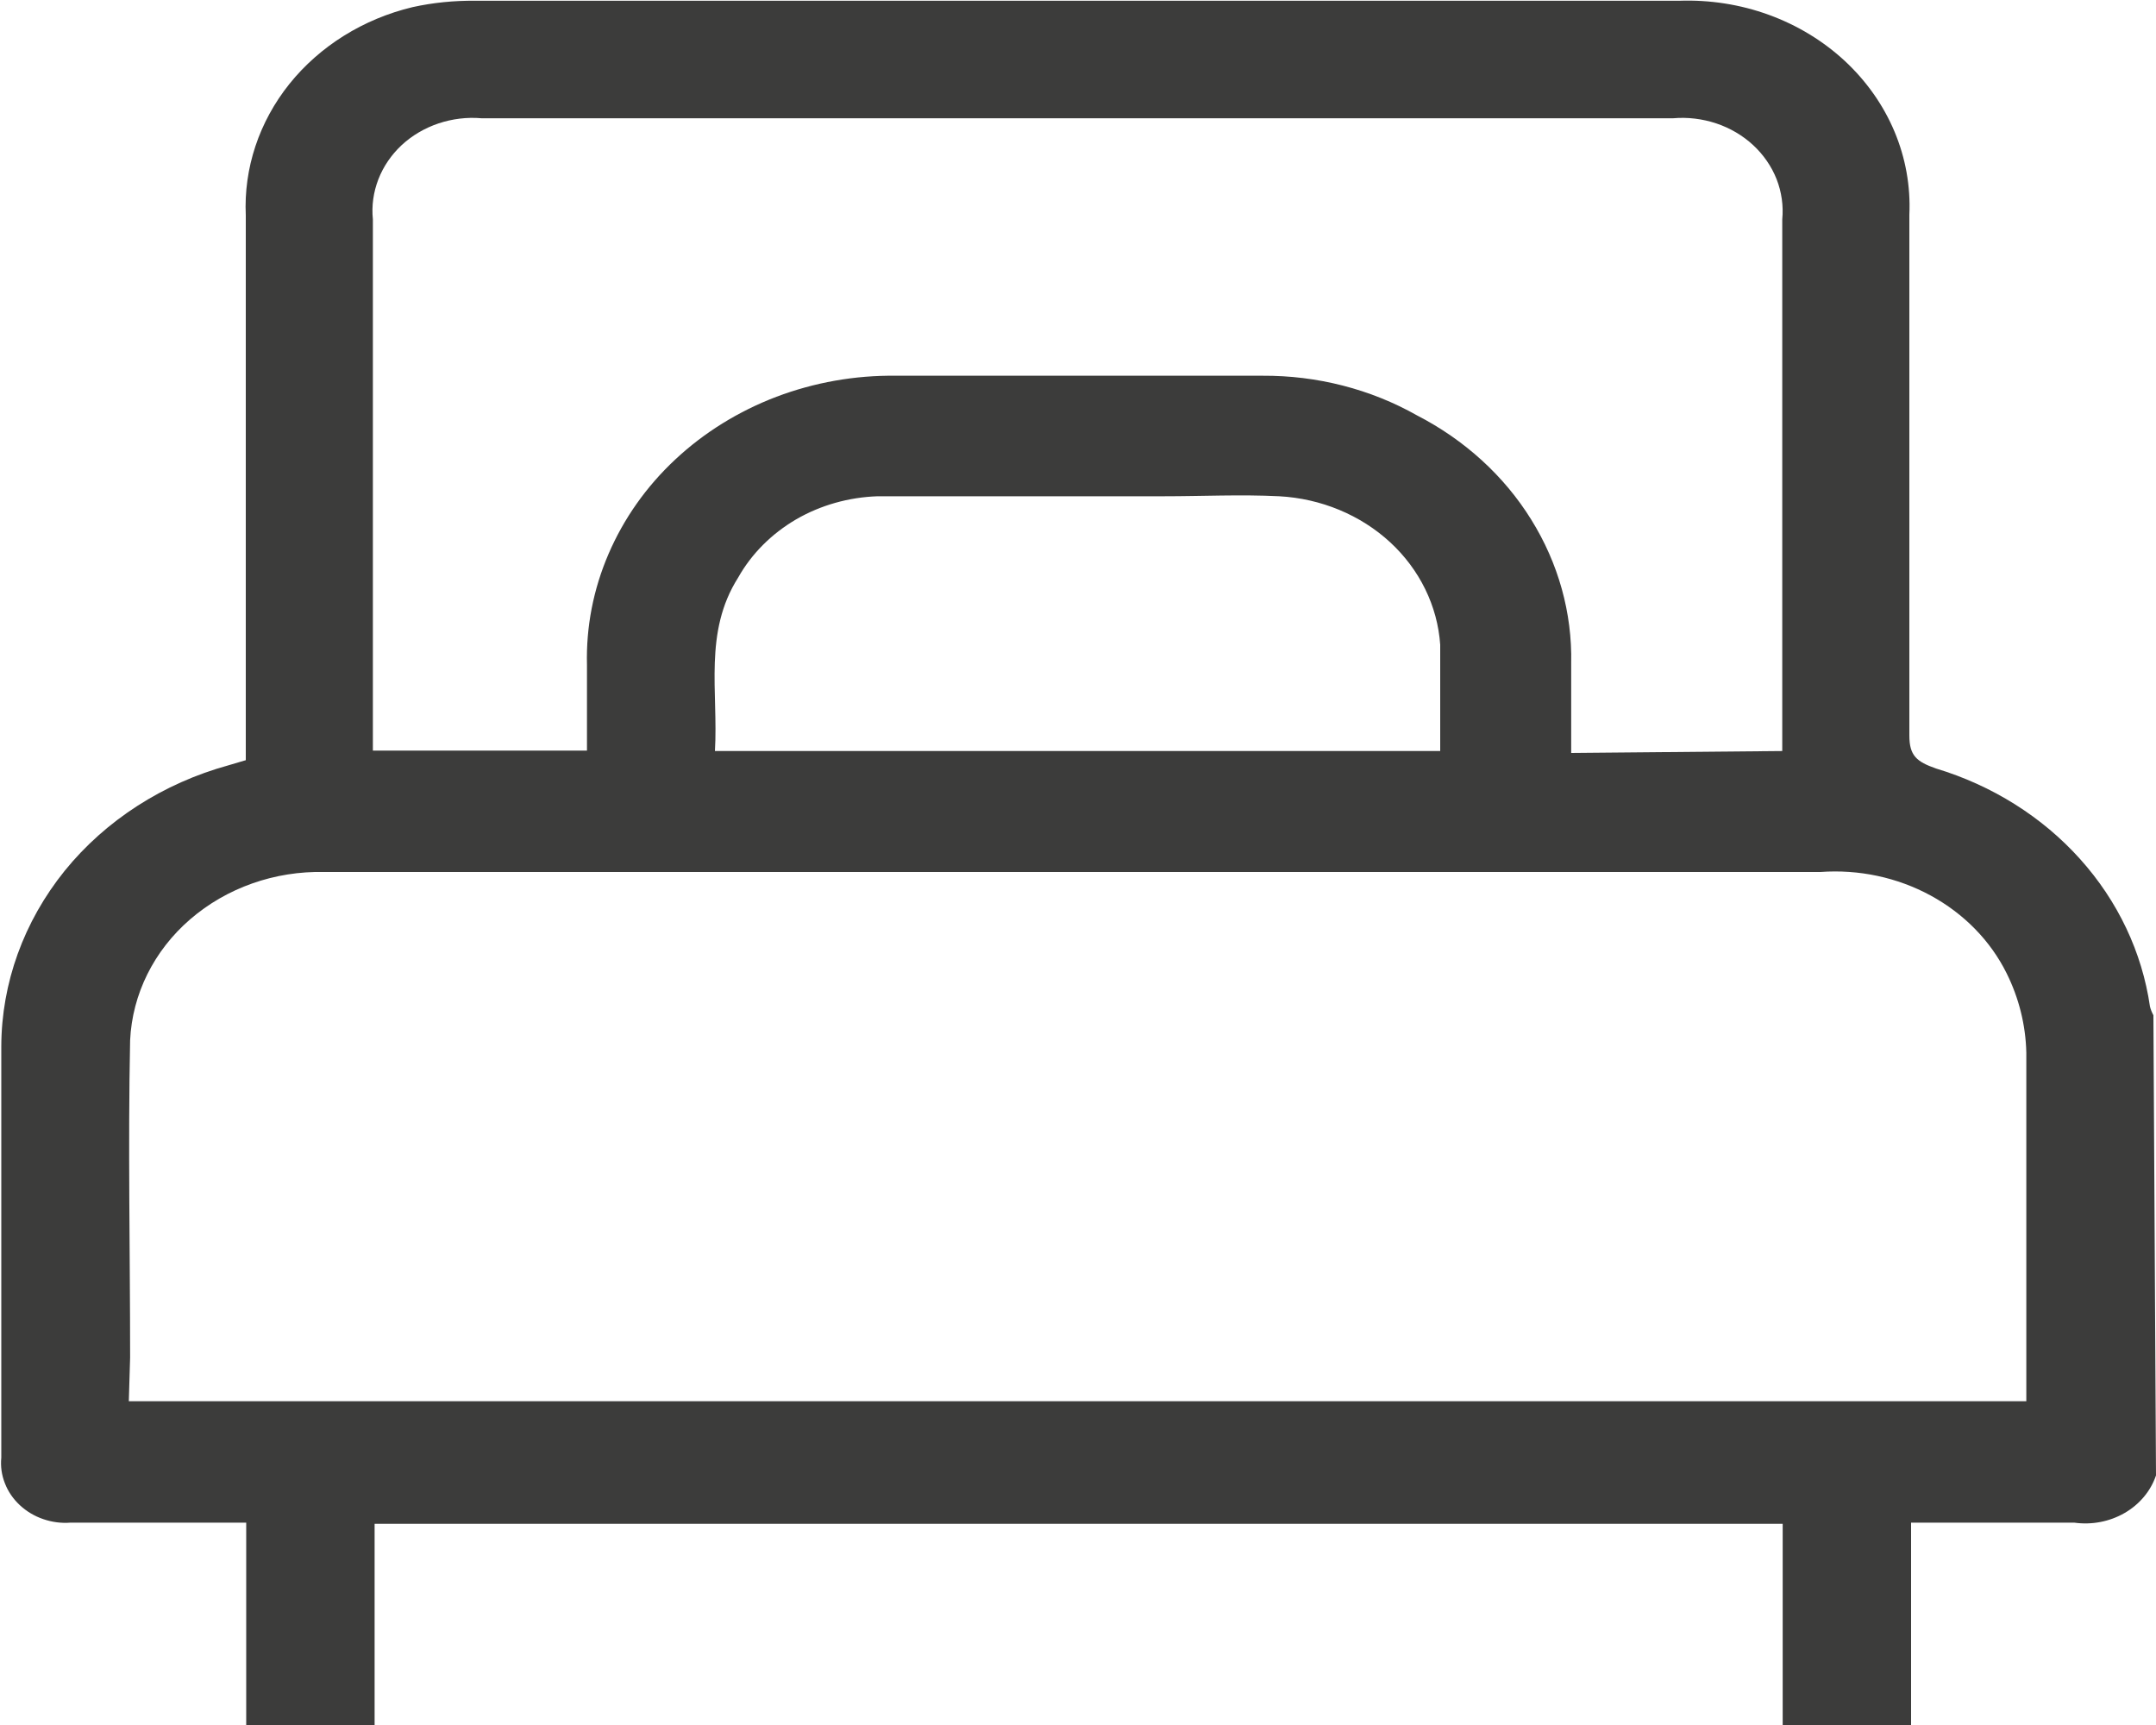<svg width="20" height="16" viewBox="0 0 20 16" fill="none" xmlns="http://www.w3.org/2000/svg">
<g clip-path="url(#clip0_6_3896)">
<path d="M20 13.685C19.951 13.83 19.847 13.954 19.708 14.034C19.569 14.114 19.404 14.146 19.241 14.123C18.749 14.123 18.253 14.123 17.728 14.123V16.007H16.537V14.134H3.475V16.007H2.284V14.123H0.655C0.568 14.13 0.481 14.118 0.4 14.09C0.318 14.062 0.244 14.017 0.183 13.96C0.121 13.902 0.074 13.833 0.045 13.757C0.015 13.681 0.004 13.6 0.012 13.52C0.012 12.246 0.012 10.977 0.012 9.704C0.014 9.117 0.221 8.547 0.6 8.077C0.98 7.608 1.514 7.265 2.121 7.098L2.28 7.051V6.83C2.28 5.218 2.28 3.61 2.28 1.998C2.26 1.561 2.403 1.13 2.685 0.778C2.967 0.427 3.371 0.175 3.828 0.066C4.018 0.024 4.213 0.005 4.408 0.007H15.576C15.86 -0.003 16.143 0.041 16.407 0.137C16.672 0.233 16.912 0.379 17.113 0.565C17.314 0.752 17.471 0.975 17.574 1.22C17.677 1.465 17.724 1.728 17.712 1.991C17.712 3.603 17.712 5.211 17.712 6.822C17.712 7.01 17.78 7.065 17.959 7.128C18.48 7.285 18.944 7.576 19.295 7.967C19.646 8.357 19.871 8.832 19.944 9.336C19.951 9.364 19.962 9.391 19.976 9.417L20 13.685ZM1.195 12.997H18.797C18.797 12.957 18.797 12.935 18.797 12.909C18.797 11.86 18.797 10.811 18.797 9.763C18.791 9.508 18.729 9.258 18.614 9.027C18.464 8.725 18.218 8.474 17.909 8.306C17.6 8.138 17.243 8.062 16.887 8.088H3.01C2.549 8.077 2.102 8.235 1.764 8.527C1.427 8.818 1.227 9.221 1.207 9.649C1.187 10.624 1.207 11.603 1.207 12.592L1.195 12.997ZM16.533 6.966V6.756C16.533 5.181 16.533 3.606 16.533 2.035C16.545 1.909 16.527 1.782 16.481 1.663C16.434 1.544 16.36 1.436 16.263 1.346C16.167 1.257 16.05 1.188 15.922 1.145C15.793 1.102 15.656 1.085 15.52 1.097C11.835 1.097 8.151 1.097 4.468 1.097C4.332 1.085 4.195 1.102 4.067 1.145C3.939 1.188 3.822 1.257 3.726 1.346C3.63 1.436 3.556 1.544 3.51 1.663C3.464 1.782 3.446 1.909 3.459 2.035C3.459 3.61 3.459 5.181 3.459 6.756V6.962H5.445C5.445 6.686 5.445 6.429 5.445 6.167C5.436 5.815 5.504 5.465 5.645 5.138C5.786 4.81 5.996 4.512 6.264 4.262C6.531 4.012 6.851 3.814 7.203 3.68C7.555 3.547 7.932 3.48 8.312 3.485C9.444 3.485 10.576 3.485 11.712 3.485C12.217 3.482 12.714 3.609 13.145 3.853C13.586 4.08 13.953 4.414 14.204 4.819C14.456 5.224 14.585 5.685 14.575 6.153C14.575 6.429 14.575 6.701 14.575 6.984L16.533 6.966ZM6.632 6.966H13.36C13.36 6.631 13.36 6.304 13.36 5.98C13.335 5.621 13.17 5.283 12.895 5.029C12.62 4.776 12.254 4.624 11.867 4.603C11.509 4.585 11.152 4.603 10.794 4.603C9.909 4.603 9.023 4.603 8.141 4.603C7.873 4.612 7.611 4.686 7.384 4.818C7.157 4.951 6.971 5.137 6.847 5.358C6.525 5.866 6.664 6.418 6.632 6.966Z" fill="#3C3C3B"/>
</g>
<defs>
<clipPath id="clip0_6_3896">
<rect width="20" height="16" fill="white"/>
</clipPath>
</defs>
</svg>
